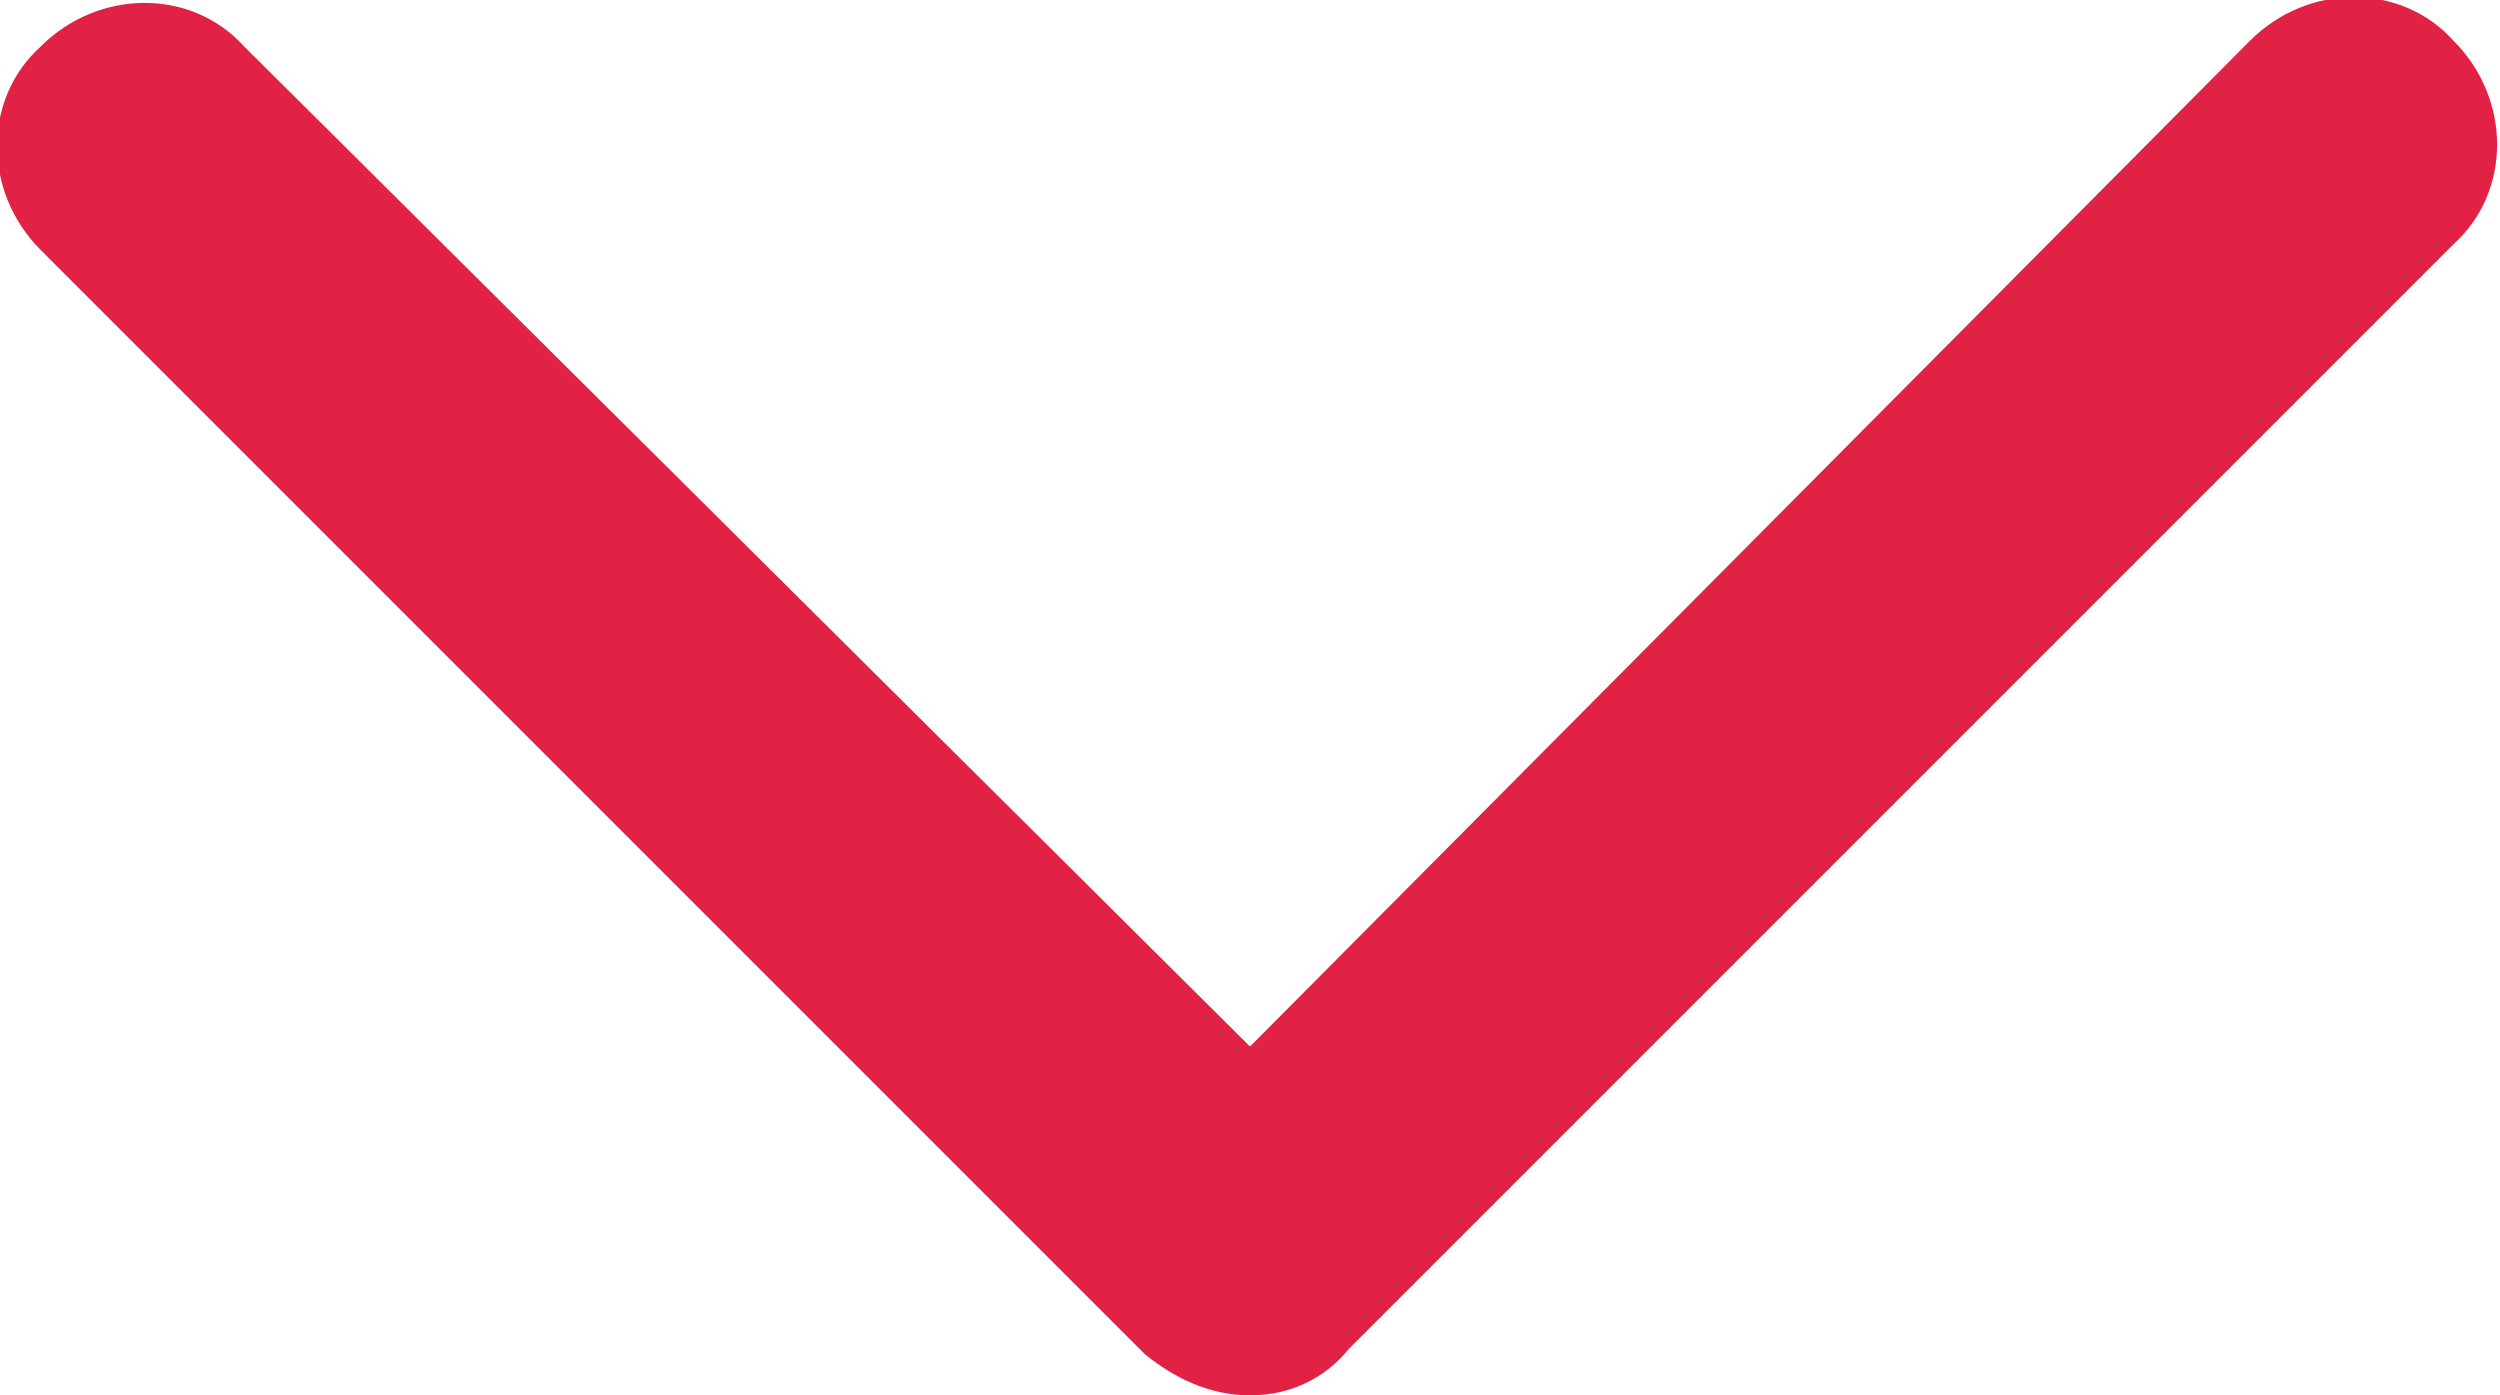 <?xml version="1.0" encoding="utf-8"?>
<!-- Generator: Adobe Illustrator 22.0.0, SVG Export Plug-In . SVG Version: 6.00 Build 0)  -->
<svg version="1.1" id="Layer_1" xmlns="http://www.w3.org/2000/svg" xmlns:xlink="http://www.w3.org/1999/xlink" x="0px" y="0px"
	 viewBox="0 0 43 24" style="enable-background:new 0 0 43 24;" xml:space="preserve">
<style type="text/css">
	.st0{fill:#E12244;}
</style>
<g>
	<path class="st0" d="M21.5,24c-0.7,0-1.3-0.3-1.8-0.7l-19-19c-1-1-1-2.6,0-3.5c1-1,2.6-1,3.5,0L21.5,18L38.7,0.7c1-1,2.6-1,3.5,0
		c1,1,1,2.6,0,3.5l-19,19C22.8,23.7,22.2,24,21.5,24z"/>
</g>
</svg>
